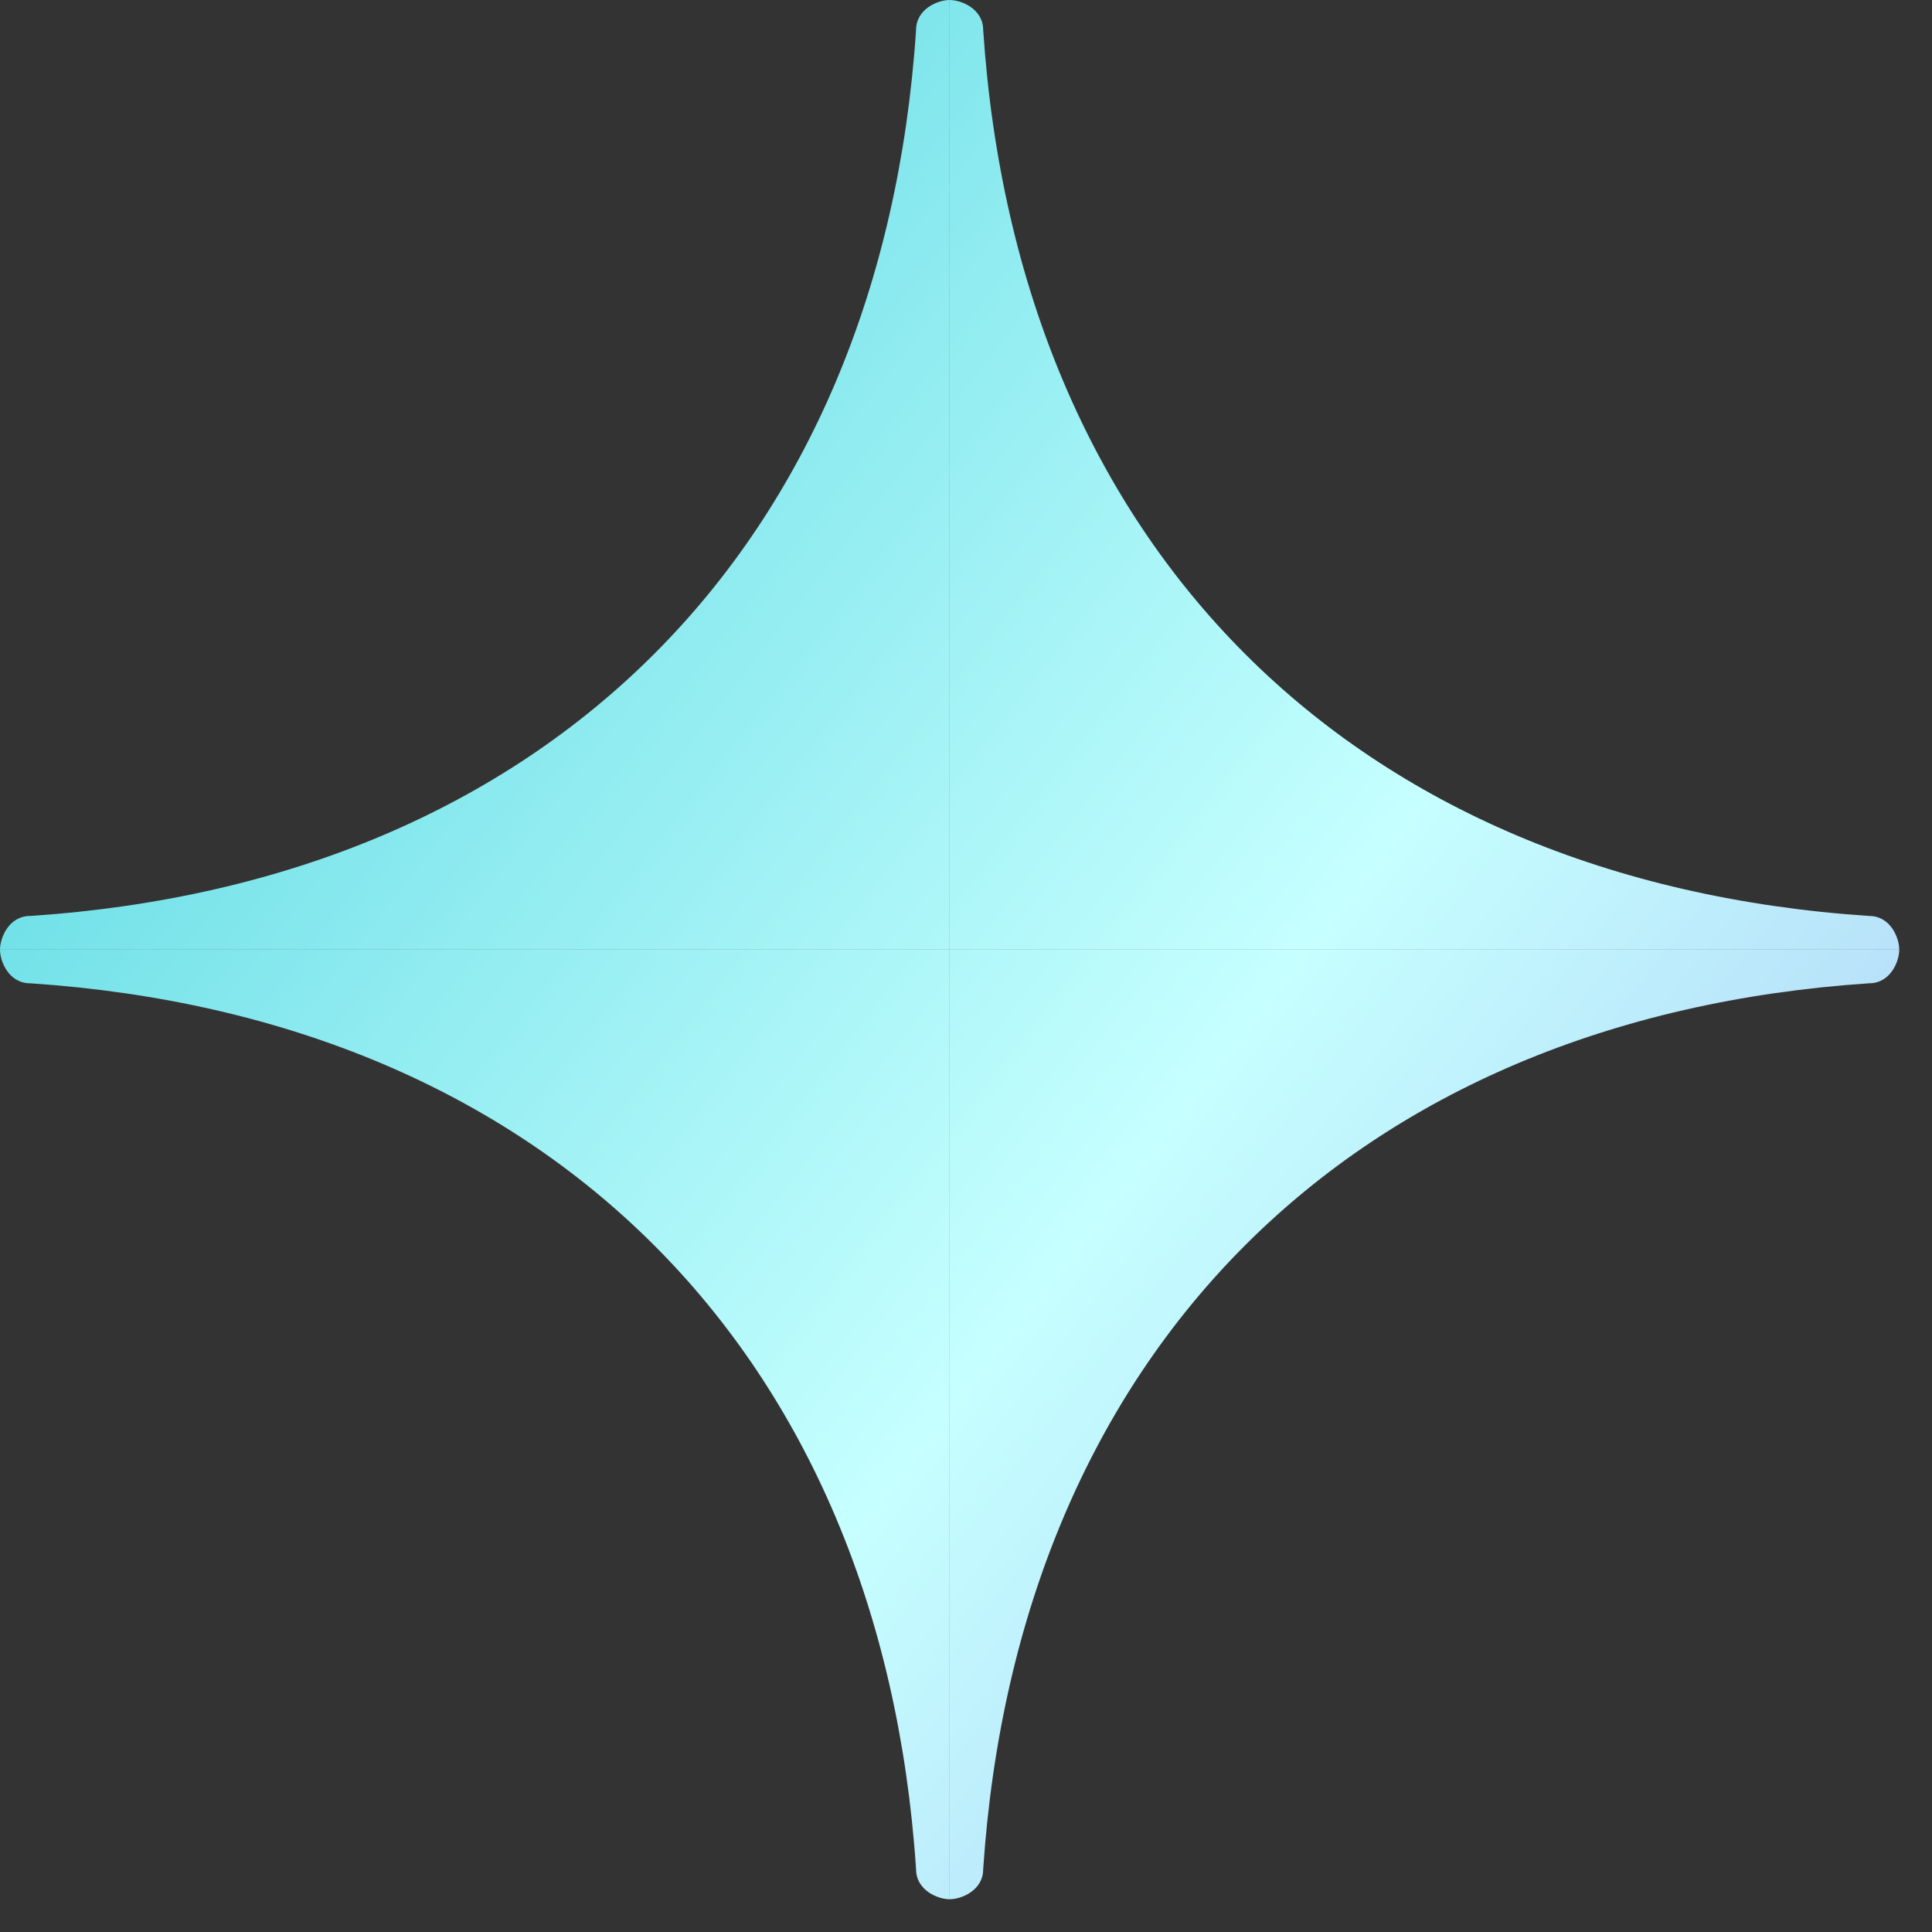 <svg width="20" height="20" viewBox="0 0 20 20" fill="none" xmlns="http://www.w3.org/2000/svg">
<rect x="0" y="0" width="20" height="20" fill="#333333" stroke="none"/>
<path fill-rule="evenodd" clip-rule="evenodd" d="M3.05176e-05 9.831C3.05176e-05 9.709 0.091 9.482 0.312 9.482C5.666 9.125 9.125 5.665 9.483 0.312C9.483 0.091 9.71 1.60589e-05 9.831 1.60589e-05V9.831H3.05176e-05Z" fill="url(#paint0_linear_1_2925)"/>
<path fill-rule="evenodd" clip-rule="evenodd" d="M3.05176e-05 9.831C3.05176e-05 9.953 0.091 10.179 0.312 10.179C5.666 10.536 9.125 13.996 9.483 19.349C9.483 19.57 9.71 19.661 9.831 19.661L9.831 9.831H3.05176e-05Z" fill="url(#paint1_linear_1_2925)"/>
<path fill-rule="evenodd" clip-rule="evenodd" d="M19.661 9.831C19.661 9.709 19.571 9.482 19.349 9.482C13.995 9.125 10.536 5.665 10.178 0.312C10.178 0.091 9.952 0 9.83 0V9.831H19.661Z" fill="url(#paint2_linear_1_2925)"/>
<path fill-rule="evenodd" clip-rule="evenodd" d="M19.661 9.831C19.661 9.952 19.571 10.179 19.349 10.179C13.995 10.536 10.536 13.996 10.178 19.349C10.178 19.57 9.952 19.661 9.83 19.661L9.83 9.831H19.661Z" fill="url(#paint3_linear_1_2925)"/>
<defs>
<linearGradient id="paint0_linear_1_2925" x1="1.226" y1="2.642" x2="19.71" y2="17.018" gradientUnits="userSpaceOnUse">
<stop stop-color="#58D8E1"/>
<stop offset="0.602" stop-color="#C6FFFF"/>
<stop offset="1" stop-color="#ABC8F5"/>
</linearGradient>
<linearGradient id="paint1_linear_1_2925" x1="1.226" y1="2.642" x2="19.71" y2="17.018" gradientUnits="userSpaceOnUse">
<stop stop-color="#58D8E1"/>
<stop offset="0.602" stop-color="#C6FFFF"/>
<stop offset="1" stop-color="#ABC8F5"/>
</linearGradient>
<linearGradient id="paint2_linear_1_2925" x1="1.226" y1="2.642" x2="19.71" y2="17.018" gradientUnits="userSpaceOnUse">
<stop stop-color="#58D8E1"/>
<stop offset="0.602" stop-color="#C6FFFF"/>
<stop offset="1" stop-color="#ABC8F5"/>
</linearGradient>
<linearGradient id="paint3_linear_1_2925" x1="1.226" y1="2.642" x2="19.71" y2="17.018" gradientUnits="userSpaceOnUse">
<stop stop-color="#58D8E1"/>
<stop offset="0.602" stop-color="#C6FFFF"/>
<stop offset="1" stop-color="#ABC8F5"/>
</linearGradient>
</defs>
</svg>
